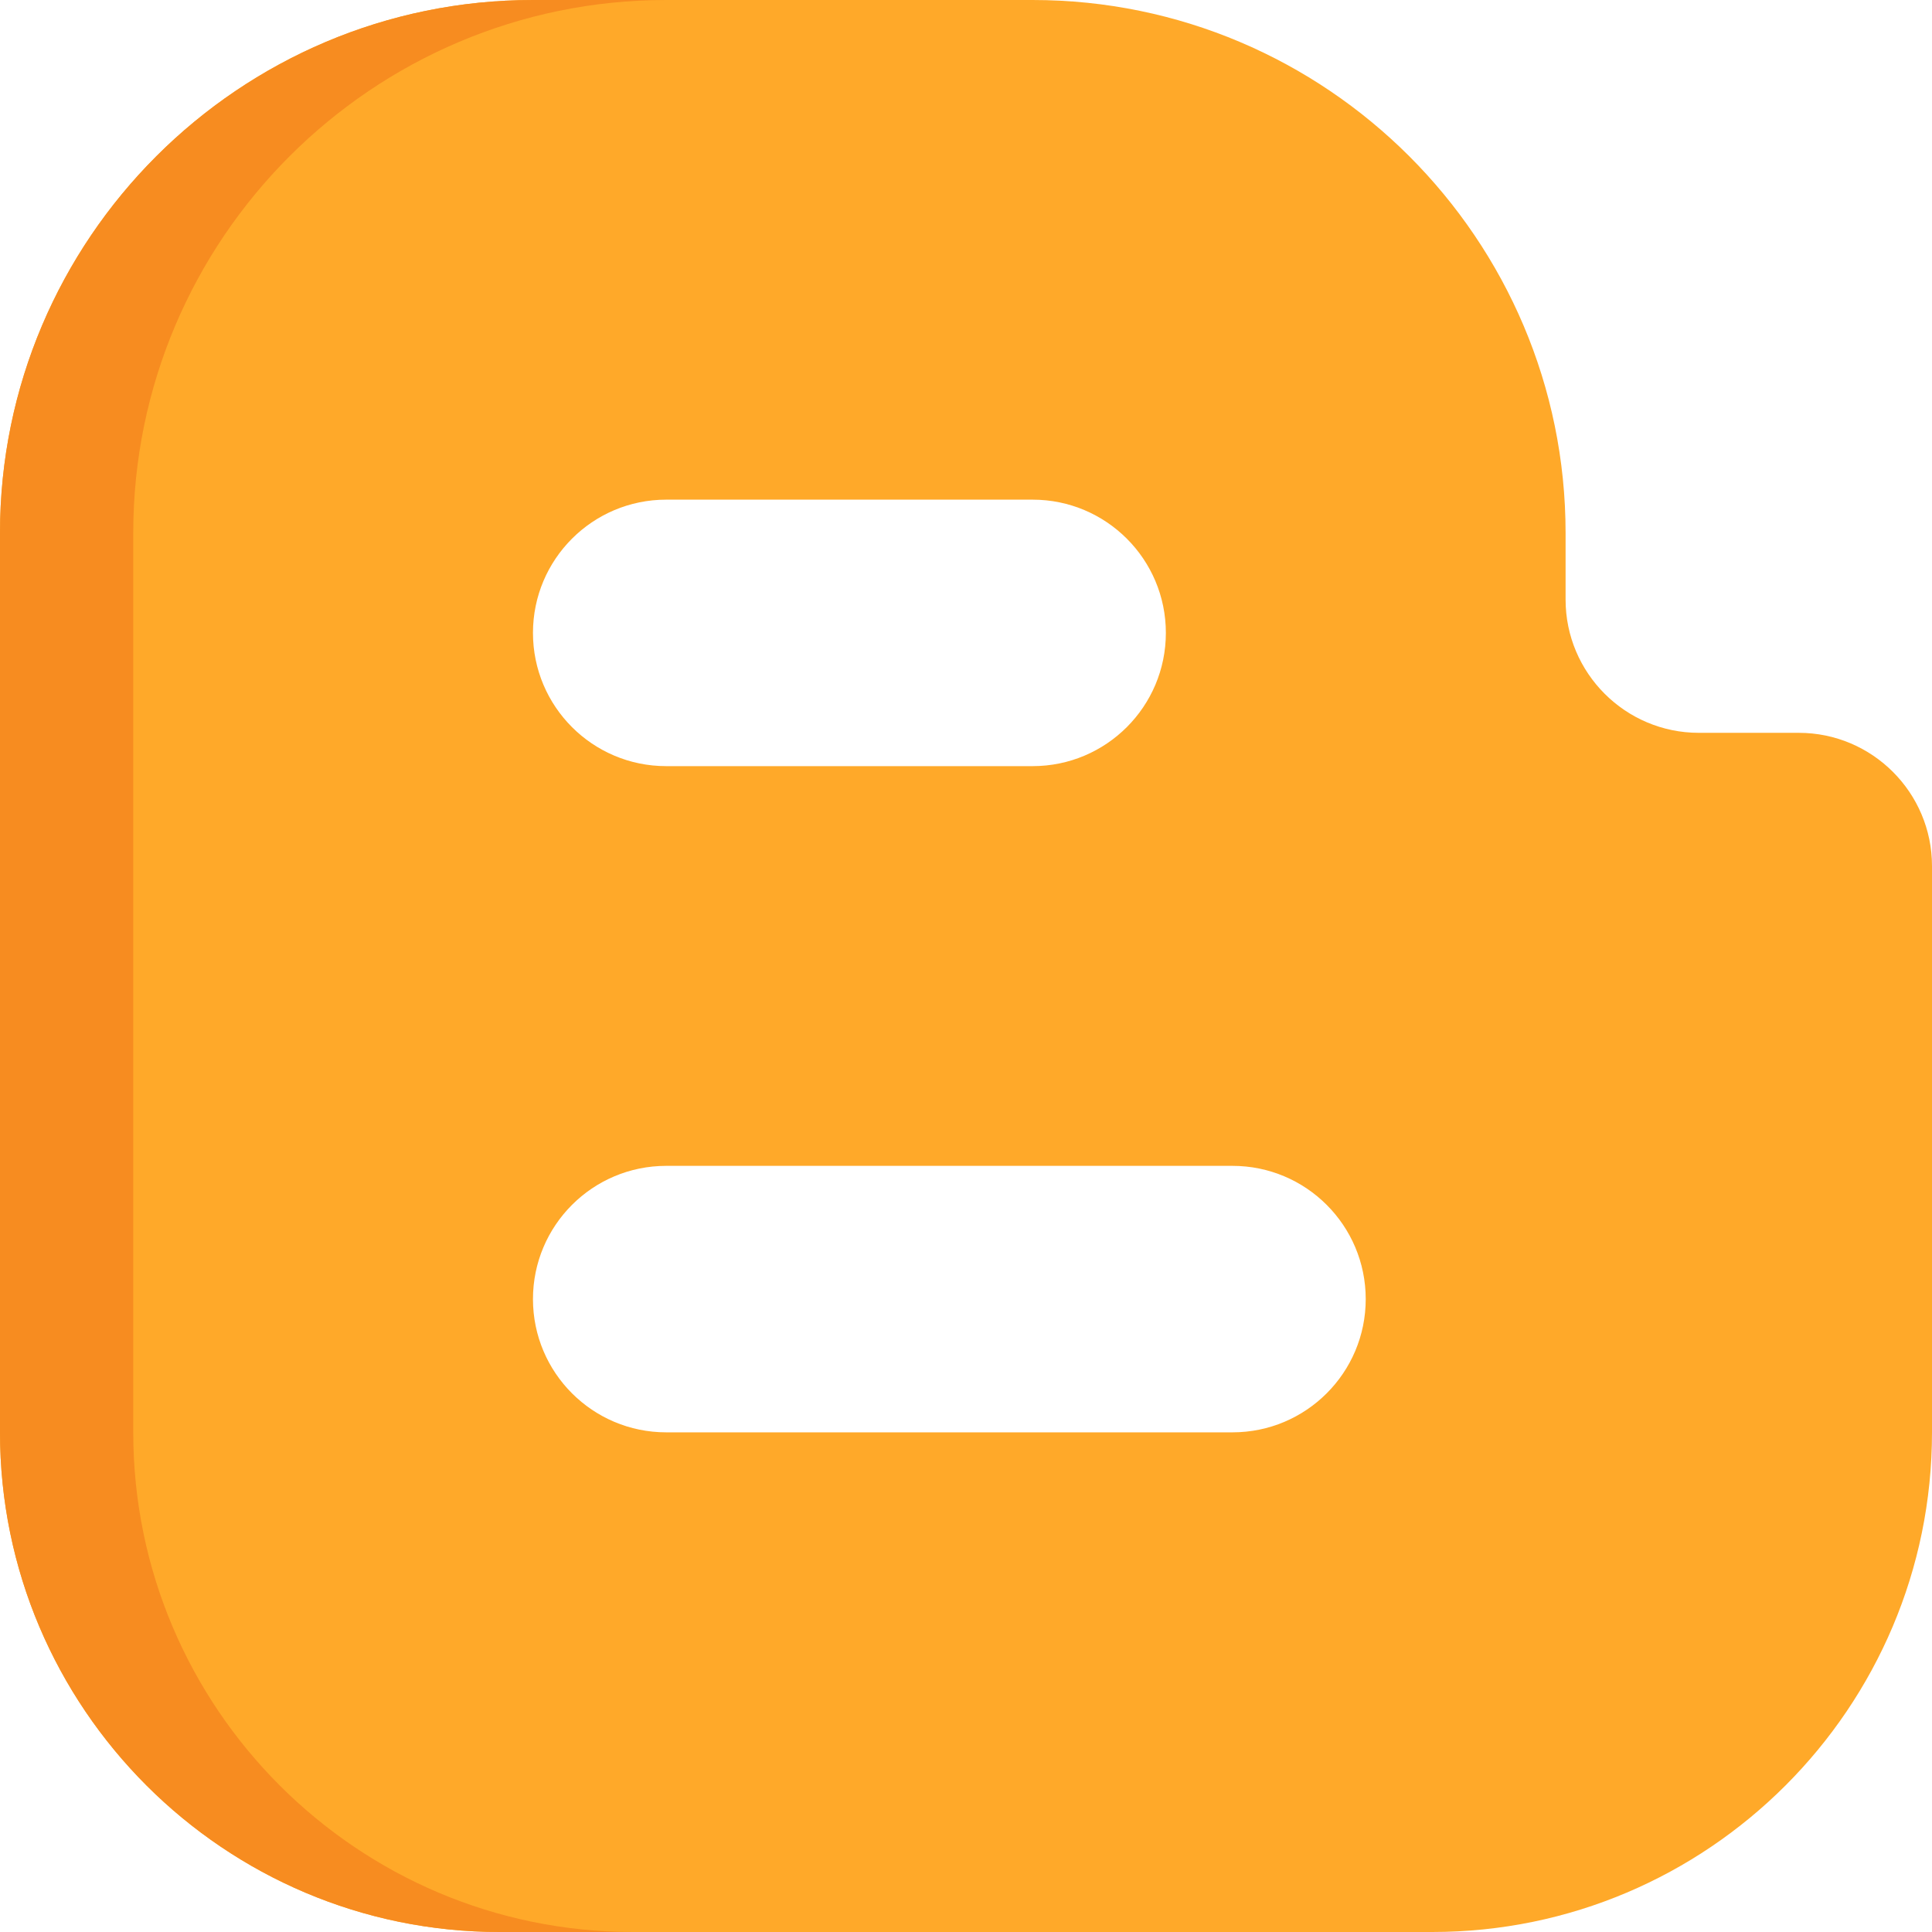 <?xml version="1.0" encoding="iso-8859-1"?>
<!-- Uploaded to: SVG Repo, www.svgrepo.com, Generator: SVG Repo Mixer Tools -->
<svg height="800px" width="800px" version="1.1" id="Layer_1" xmlns="http://www.w3.org/2000/svg" xmlns:xlink="http://www.w3.org/1999/xlink" 
	 viewBox="0 0 512 512" xml:space="preserve">
<path style="fill:#FFA929;" d="M476.69,194.207h-26.483c-19.47,0-35.31-15.84-35.31-35.31v-17.655
	C414.897,63.361,351.535,0,273.655,0H141.241C63.36,0,0,63.361,0,141.241v238.345C0,452.599,59.401,512,132.414,512h247.172
	C452.599,512,512,452.599,512,379.586V229.517C512,210.047,496.16,194.207,476.69,194.207z M176.552,132.414h97.103
	c19.501,0,35.31,15.809,35.31,35.31s-15.809,35.31-35.31,35.31h-97.103c-19.501,0-35.31-15.809-35.31-35.31
	S157.05,132.414,176.552,132.414z M326.621,379.586H176.552c-19.501,0-35.31-15.809-35.31-35.31c0-19.501,15.809-35.31,35.31-35.31
	h150.069c19.501,0,35.31,15.809,35.31,35.31C361.931,363.777,346.122,379.586,326.621,379.586z"/>
<path style="fill:#F78C20;" d="M35.31,379.586V141.241C35.31,63.361,98.67,0,176.552,0h-35.31C63.36,0,0,63.361,0,141.241v238.345
	C0,452.599,59.401,512,132.414,512h35.31C94.711,512,35.31,452.599,35.31,379.586z"/>
</svg>